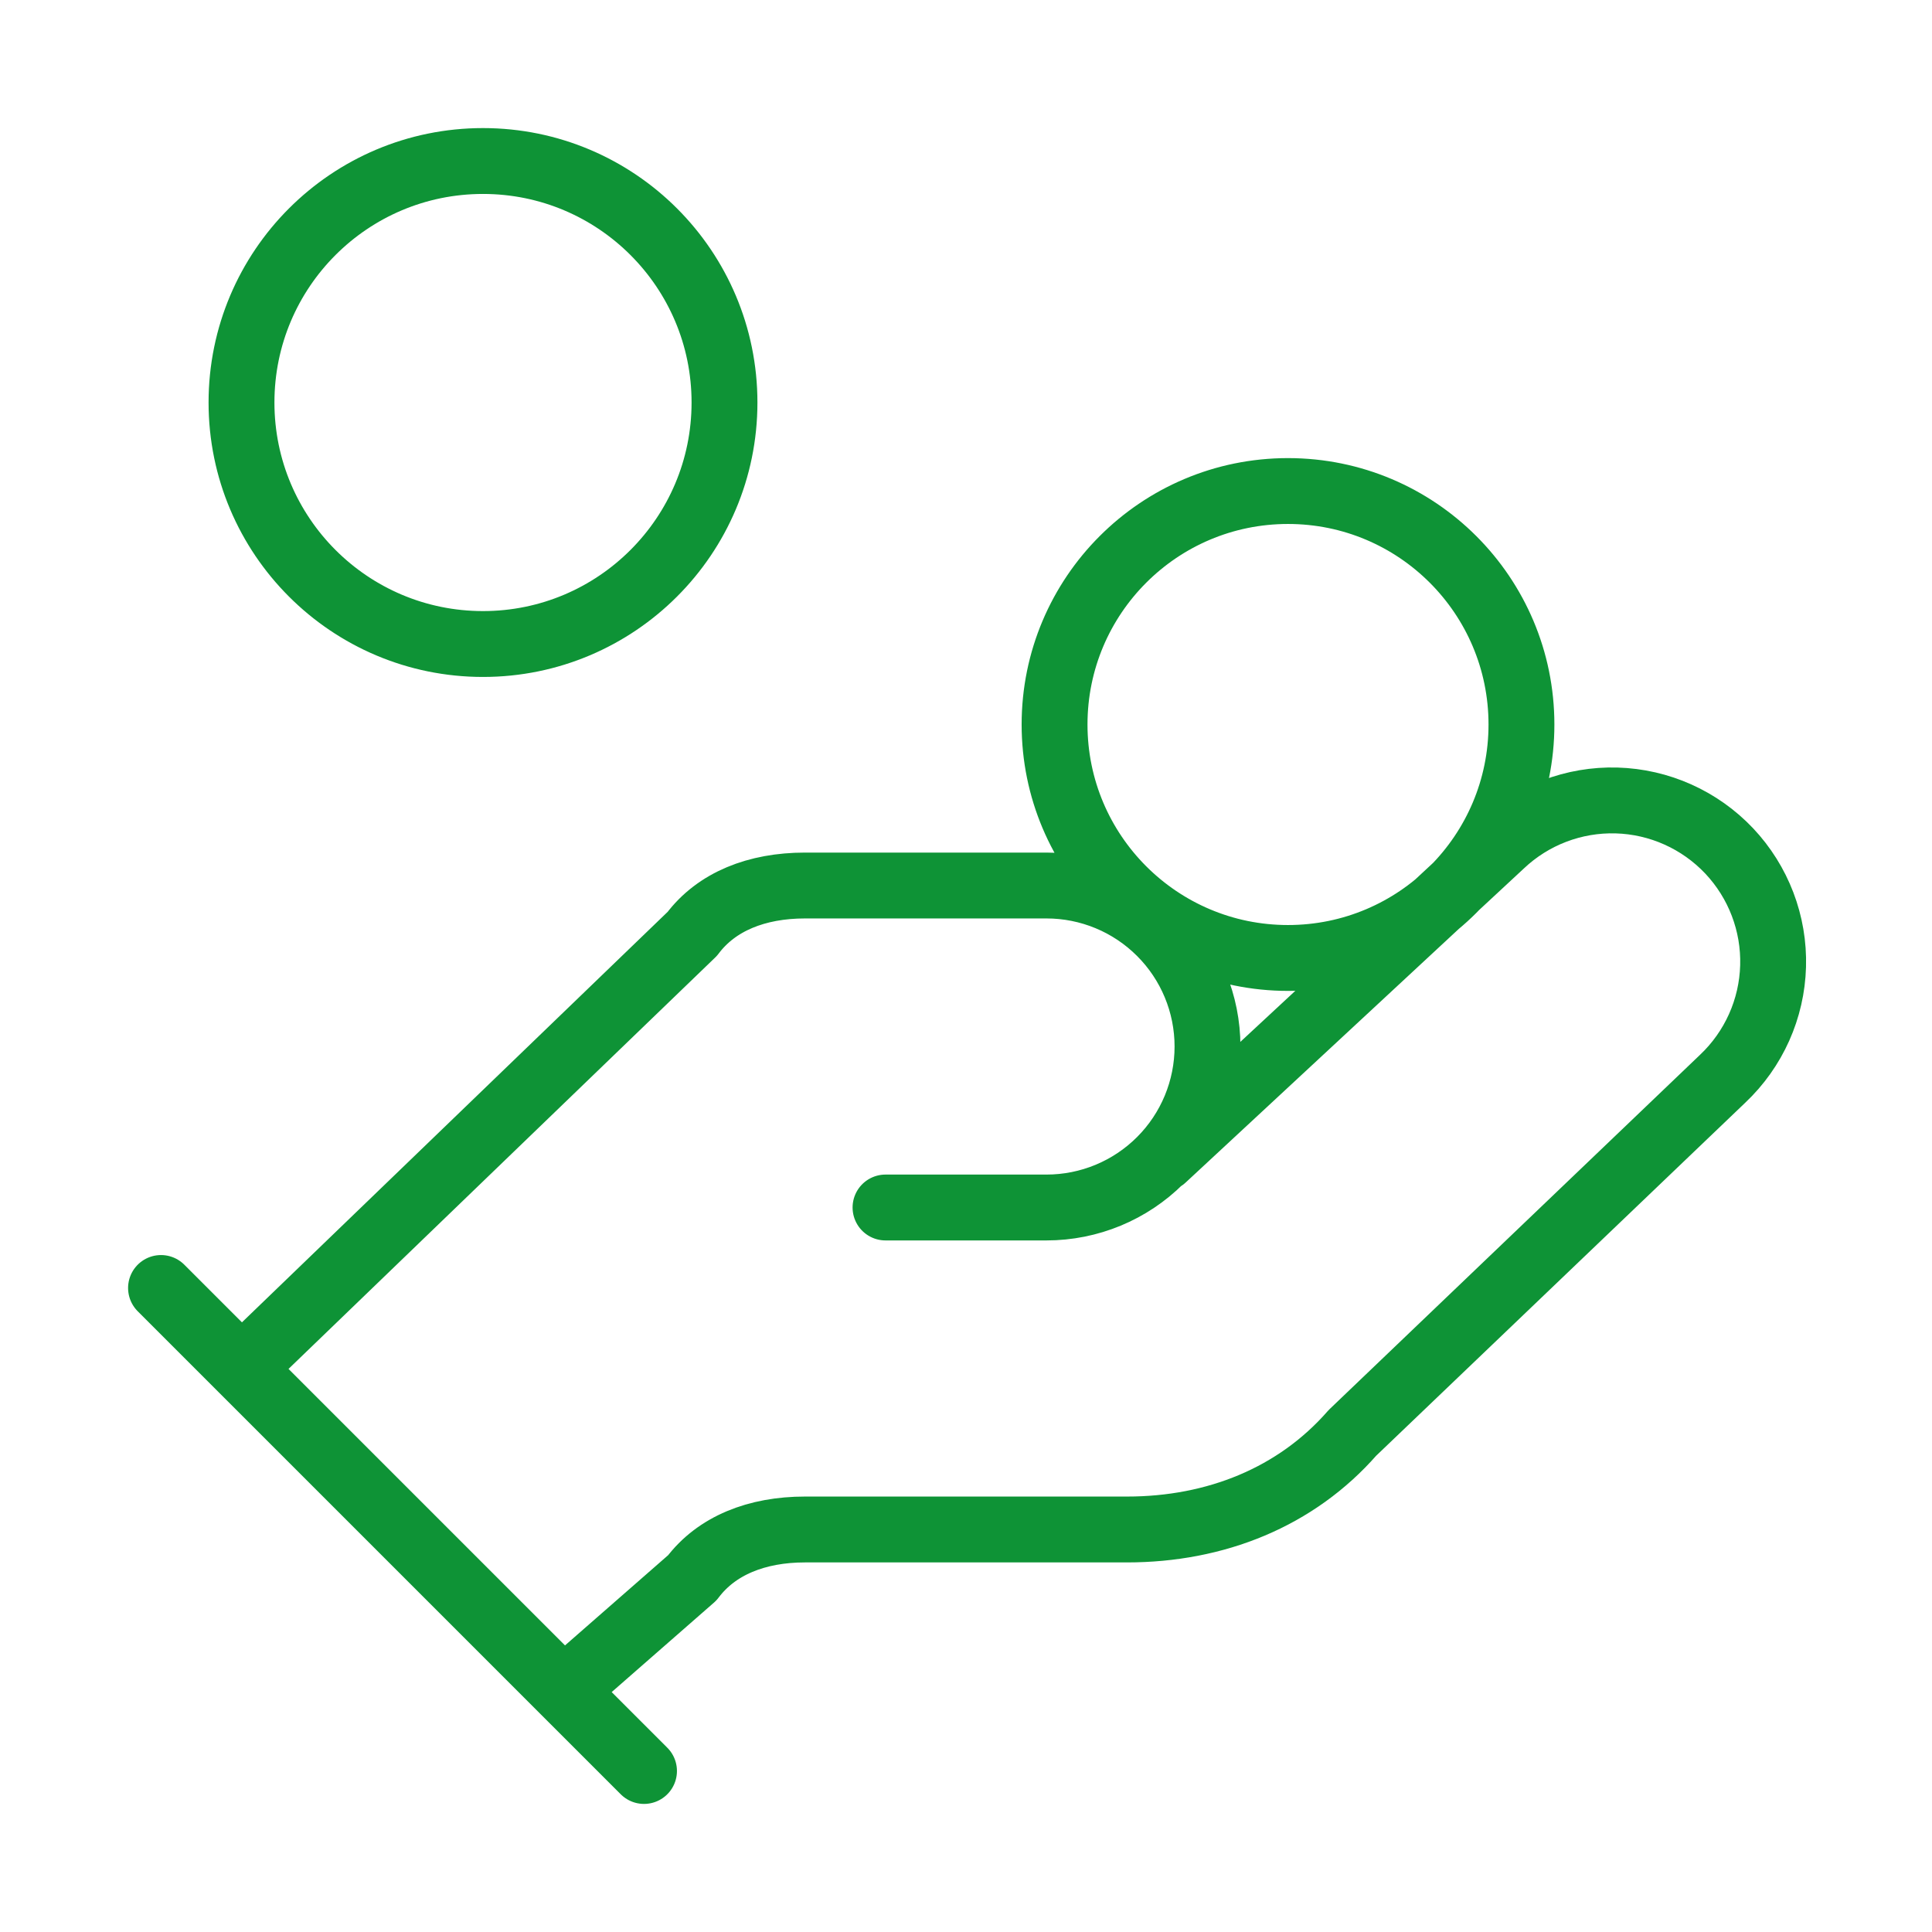<svg width="44" height="44" viewBox="0 0 44 44" fill="none" xmlns="http://www.w3.org/2000/svg">
<path d="M20.167 27.5H23.833C24.806 27.5 25.738 27.114 26.426 26.426C27.114 25.738 27.5 24.806 27.5 23.833C27.5 22.861 27.114 21.928 26.426 21.241C25.738 20.553 24.806 20.167 23.833 20.167H18.333C17.233 20.167 16.317 20.533 15.767 21.267L5.5 31.167M12.833 38.5L15.767 35.933C16.317 35.2 17.233 34.833 18.333 34.833H25.667C27.683 34.833 29.517 34.1 30.8 32.633L39.233 24.567C39.941 23.898 40.354 22.976 40.381 22.003C40.409 21.03 40.048 20.086 39.38 19.378C38.711 18.671 37.789 18.258 36.816 18.23C35.843 18.203 34.899 18.563 34.192 19.232L26.492 26.382M3.667 29.333L14.667 40.333M34.65 16.5C34.65 19.436 32.27 21.817 29.333 21.817C26.397 21.817 24.017 19.436 24.017 16.5C24.017 13.564 26.397 11.183 29.333 11.183C32.27 11.183 34.65 13.564 34.65 16.5ZM16.5 9.167C16.5 12.204 14.037 14.667 11 14.667C7.962 14.667 5.5 12.204 5.5 9.167C5.5 6.129 7.962 3.667 11 3.667C14.037 3.667 16.5 6.129 16.5 9.167Z" stroke="#0E9336" stroke-width="1.5" stroke-linecap="round" stroke-linejoin="round"/>
</svg>

